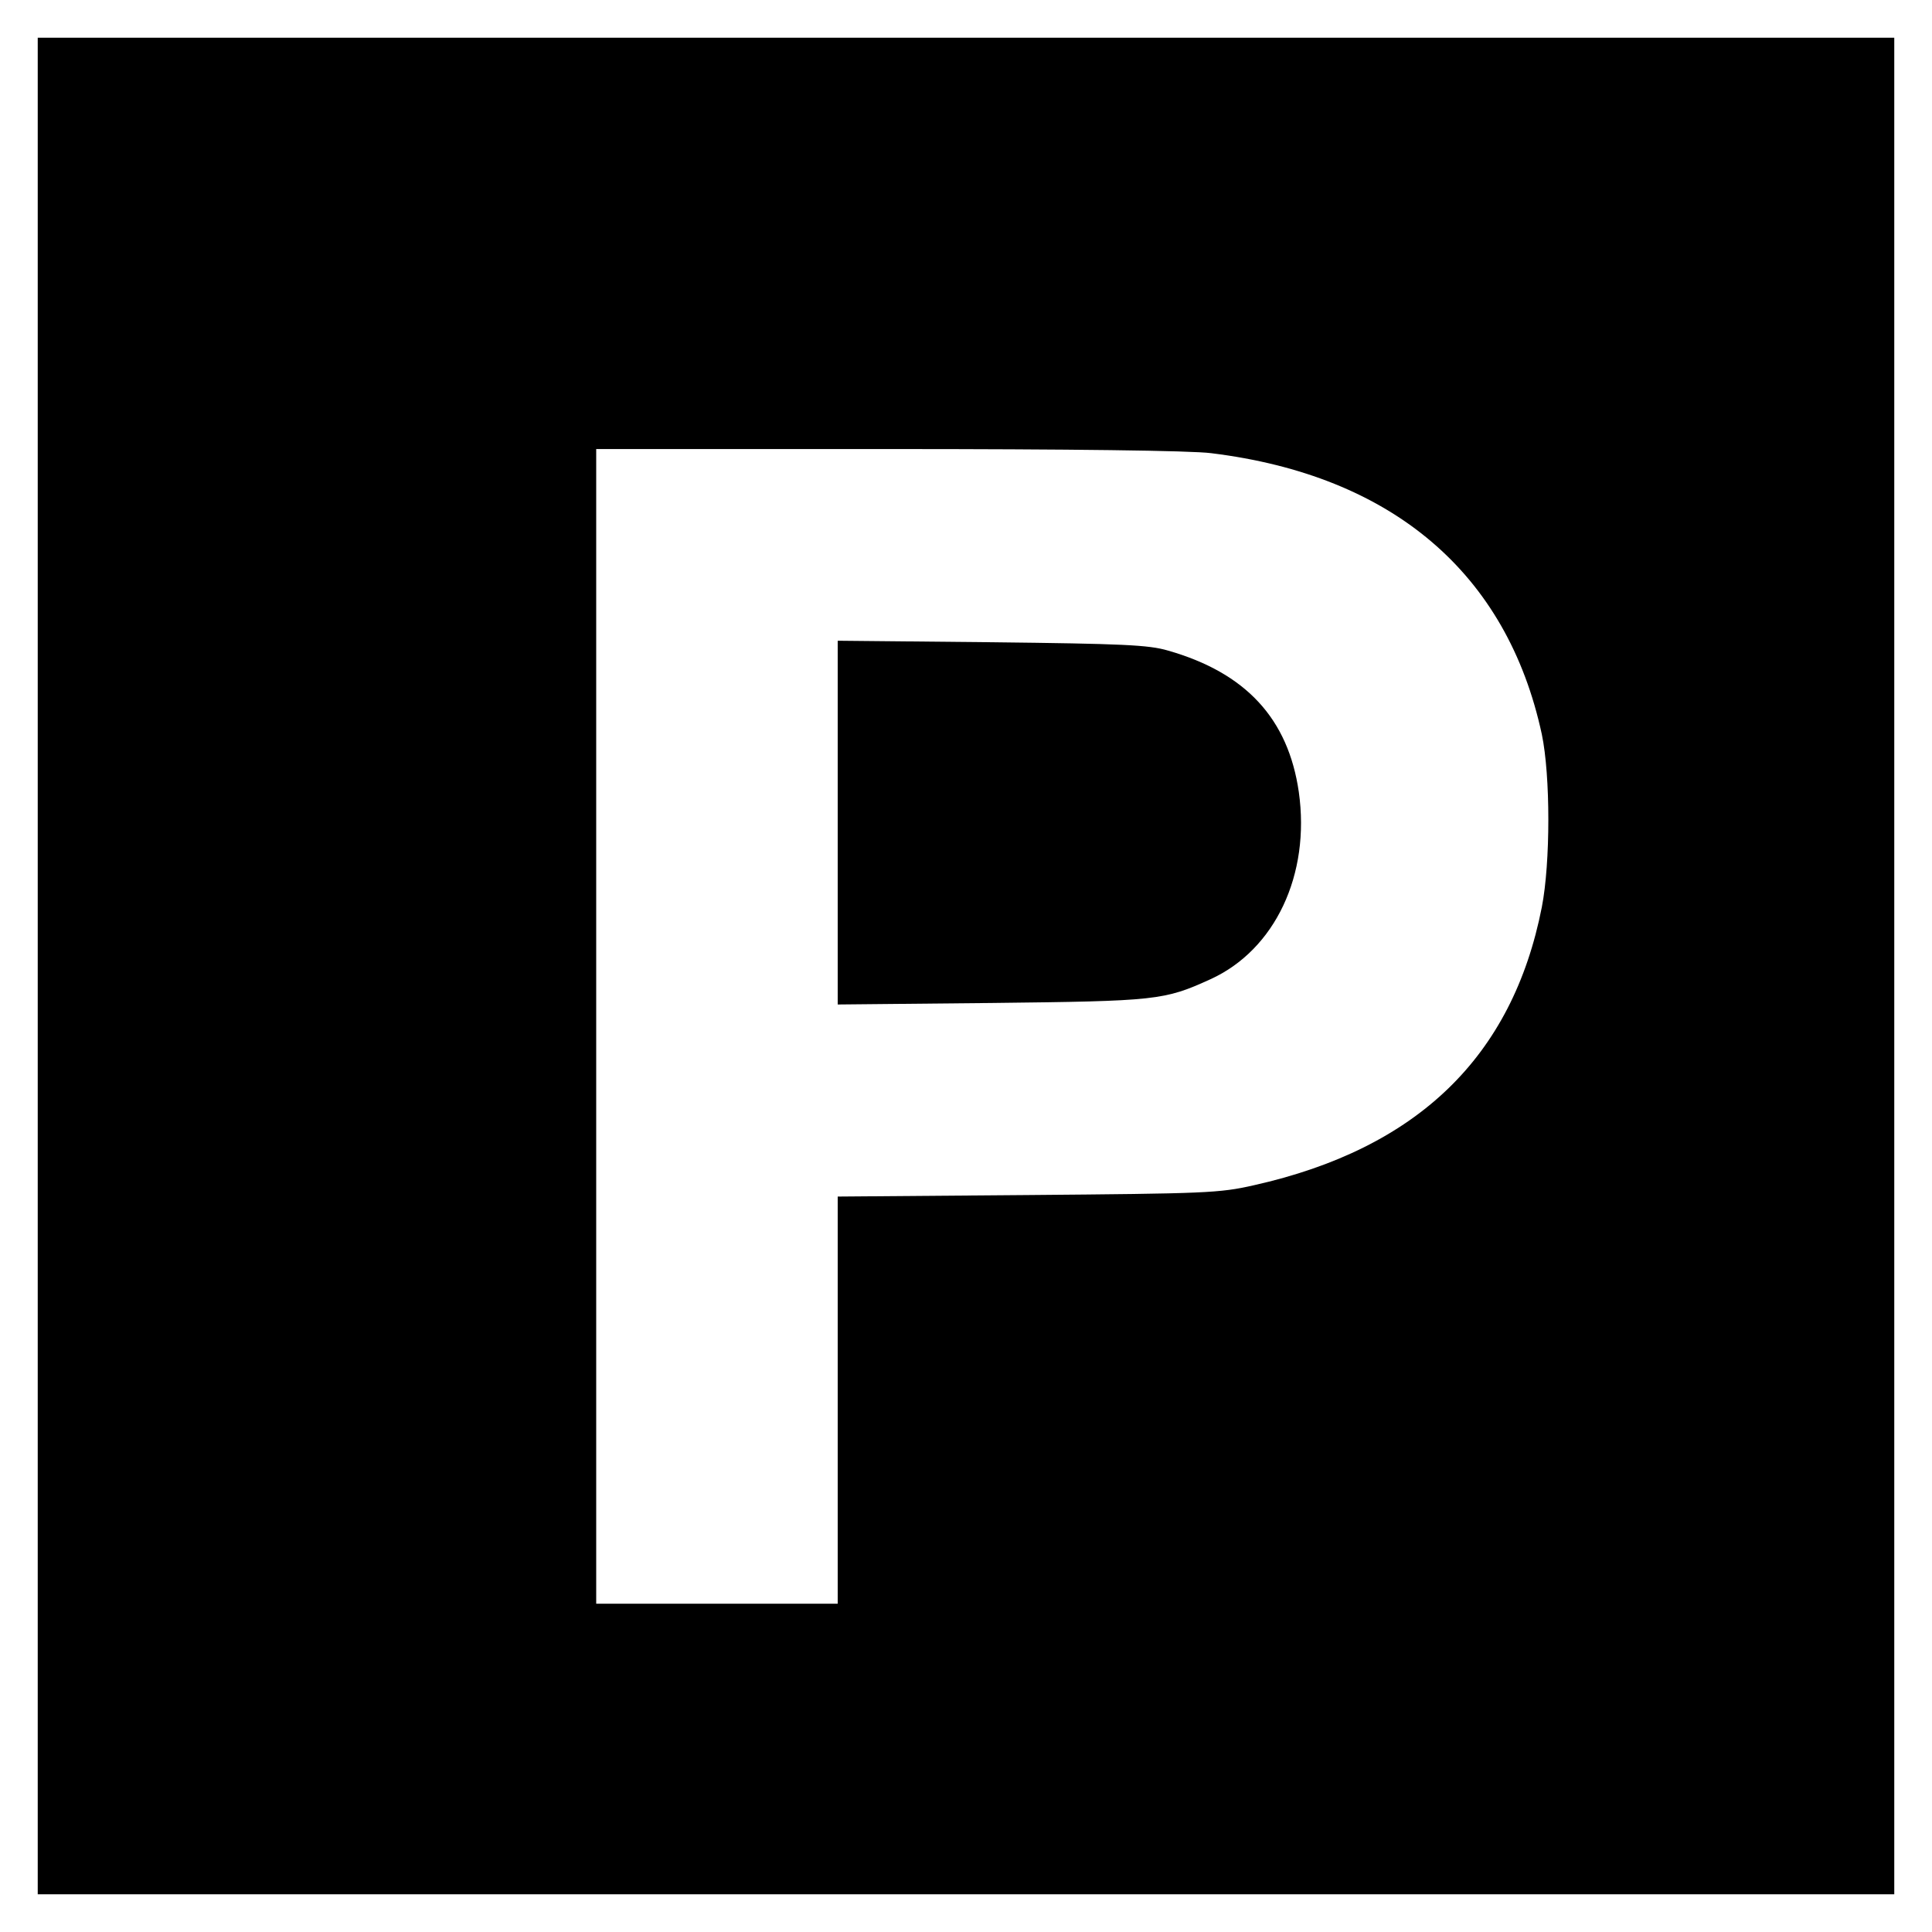<?xml version="1.0" standalone="no"?>
<!DOCTYPE svg PUBLIC "-//W3C//DTD SVG 20010904//EN"
 "http://www.w3.org/TR/2001/REC-SVG-20010904/DTD/svg10.dtd">
<svg version="1.0" xmlns="http://www.w3.org/2000/svg"
 width="512pt" height="512pt" viewBox="0 0 512 512"
 preserveAspectRatio="xMidYMid meet">
<g transform="translate(0,512) scale(0.1,-0.1)"
fill="#000000" stroke="none">
<path d="M100 2560 l0 -2460 2460 0 2460 0 0 2460 0 2460 -2460 0 -2460 0 0
-2460z m3110 1359 c480 -59 784 -318 876 -745 23 -110 23 -340 0 -458 -78
-397 -330 -640 -763 -737 -92 -21 -128 -22 -600 -26 l-503 -4 0 -540 0 -539
-320 0 -320 0 0 1530 0 1530 773 0 c481 0 805 -4 857 -11z"/>
<path d="M2220 2940 l0 -482 408 4 c438 5 457 7 580 63 171 78 265 277 234
496 -28 194 -140 316 -347 375 -51 15 -120 18 -467 22 l-408 4 0 -482z"/>
</g>
</svg>
